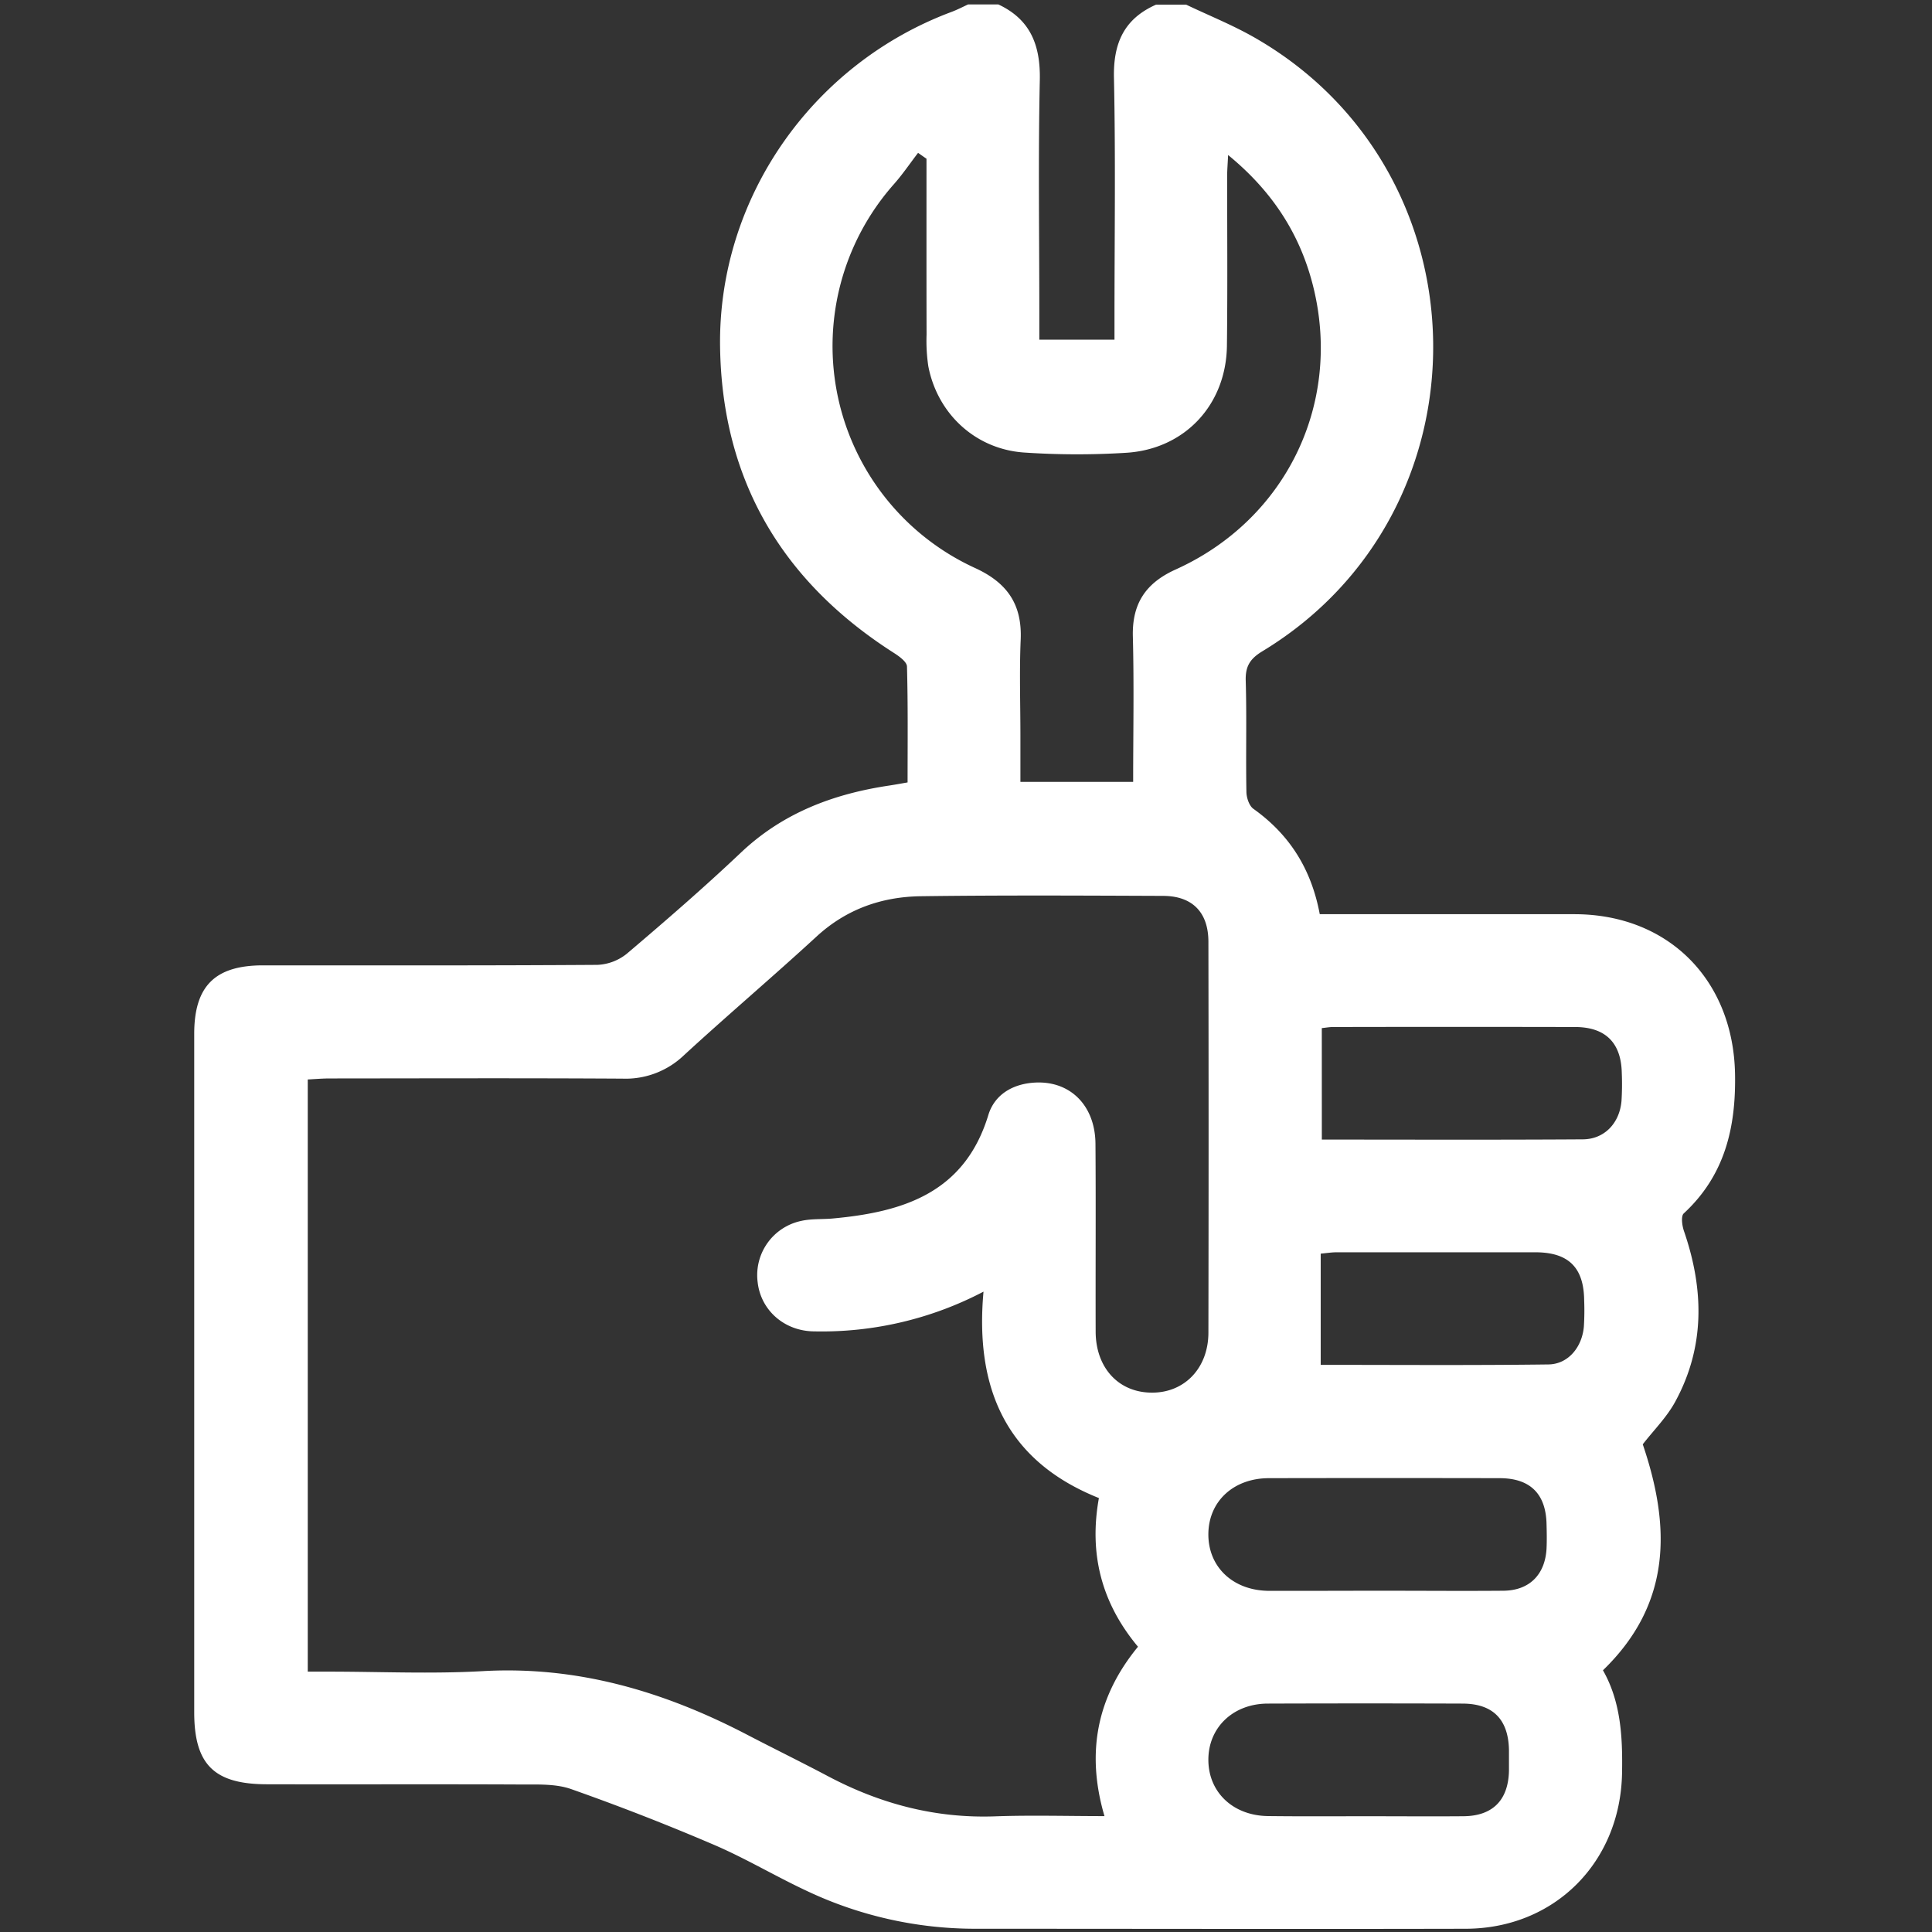 <svg xmlns="http://www.w3.org/2000/svg" id="Capa_1" data-name="Capa 1" viewBox="0 0 512 512"><rect x="0" y="0" width="512" height="512" fill="#333333" stroke="none"/><defs><style>.cls-1{fill:#fff;}</style></defs><path class="cls-1" d="M314.34,1.23c6.07,2.9,12.37,5.42,18.19,8.76,62.15,35.63,63.24,125.54,2,162.61-3.29,2-4.51,4-4.4,7.79.29,9.79,0,19.59.18,29.38,0,1.57.71,3.76,1.86,4.58,9.54,6.8,15.33,15.89,17.58,27.92h5.34q31.11,0,62.24,0c24.85.06,42,17.44,42.47,42.3.27,14.26-2.71,26.94-13.59,37-.78.72-.44,3.23.06,4.68,5.3,15.4,5.64,30.6-2.31,45.2-2.25,4.15-5.75,7.61-8.61,11.31,7.34,21.61,7.81,42.12-10.55,59.88,4.76,8.37,5.23,17.72,5.06,27.25-.42,23.62-17.86,41.2-41.45,41.25-43.32.1-86.64,0-130,0a104.26,104.26,0,0,1-44.75-10.1c-8.25-3.86-16.12-8.58-24.48-12.16q-18.67-8-37.84-14.76c-4.08-1.43-8.85-1.19-13.31-1.21-22.4-.11-44.81,0-67.22-.06-14.07,0-19.34-5.22-19.34-19.11q0-89.88,0-179.75c0-12.65,5.49-18.15,18.2-18.16,29.55,0,59.09.07,88.63-.13a13.32,13.32,0,0,0,7.87-3c10.25-8.7,20.42-17.51,30.18-26.75,11.09-10.5,24.44-15.53,39.17-17.75,1.47-.22,2.93-.49,5-.85,0-10.25.12-20.48-.16-30.69,0-1.25-2.06-2.73-3.47-3.63-29.64-18.92-45.53-45.8-46.06-81.06-.58-39.36,24.37-75,61.3-88.8,1.52-.57,3-1.33,4.43-2h8c8.57,4,11.21,10.9,11,20.13-.44,20.38-.13,40.77-.13,61.16v7.56h19.92V84.31c0-21.22.31-42.44-.14-63.64C295,11.49,297.85,5,306.37,1.23ZM291.22,397c-24.58-9.82-32.9-29.06-30.58-54.7a92.32,92.32,0,0,1-44.73,10.53c-8,0-14.27-5.56-15.12-13a14.69,14.69,0,0,1,11.52-16.27c2.71-.62,5.6-.39,8.4-.65,18.65-1.71,34.91-6.77,41.2-27.39,1.65-5.44,6.44-8.28,12.29-8.62,9.35-.54,16,6,16.11,16.15.12,16.59,0,33.19.05,49.78,0,9.7,6.15,16.28,15,16.23,8.61,0,14.87-6.56,14.88-15.91q.1-51.78,0-103.55c0-7.81-4.23-12.14-11.95-12.18-21.4-.08-42.81-.2-64.22.09-10.37.14-19.74,3.39-27.65,10.66-11.6,10.67-23.63,20.87-35.23,31.54a22.33,22.33,0,0,1-16.2,6.14c-25.88-.16-51.77-.07-77.66-.05-1.9,0-3.8.17-5.77.27V443h5.52c13.61,0,27.25.64,40.81-.13,25.2-1.44,48.18,5.42,70.17,16.88,7.05,3.67,14.2,7.17,21.23,10.89,13.9,7.38,28.56,11.28,44.41,10.71,9.52-.34,19.06-.06,29-.06-5-17-1.88-31.79,8.88-44.89C291.86,424.77,288.56,411.72,291.22,397ZM245.53,42.07l-2.23-1.56c-2.13,2.77-4.09,5.68-6.39,8.28a64.7,64.7,0,0,0,21.58,101.78c8.54,3.94,12.41,9.7,12,19-.36,8.45-.07,16.92-.07,25.39v12.24h29.88c0-13,.25-25.74-.08-38.47-.24-8.77,3.4-14.23,11.37-17.82,29-13.11,43.93-43.51,36.58-74.34-3.37-14.12-10.78-25.73-22.71-35.49-.11,2.46-.25,4-.25,5.61,0,14.94.12,29.88-.06,44.82C325,107.22,314,119.08,298.34,120a209.34,209.34,0,0,1-26.86-.07c-12.9-.85-23-10.19-25.46-22.83a45.42,45.42,0,0,1-.47-8.42C245.51,73.17,245.53,57.62,245.53,42.07ZM366.64,421.56c10.61,0,21.22.09,31.83,0,6.88-.08,11-4.3,11.38-11.17.1-2.15.06-4.31,0-6.46-.16-8-4.29-12.18-12.39-12.2q-30.59-.06-61.16,0c-9.38,0-15.95,6.11-16.07,14.68-.12,8.81,6.49,15.12,16.06,15.18C346.42,421.61,356.53,421.56,366.64,421.56ZM350.3,302c23.38,0,46.23.09,69.08-.06,5.79,0,9.8-4.27,10.33-10.11a71.19,71.19,0,0,0,.08-7.45c-.15-8-4.29-12.19-12.37-12.21q-32.07-.07-64.13,0c-1,0-1.89.18-3,.29Zm11.23,179.32c8.79,0,17.57.07,26.36,0,7.71-.08,11.84-4.29,12-12.06,0-1.82,0-3.65,0-5.47-.14-8.1-4.23-12.29-12.26-12.32q-25.84-.09-51.71,0c-9.21.05-15.75,6.42-15.69,15s6.62,14.74,15.92,14.81C344.63,481.38,353.08,481.33,361.53,481.32ZM350,361.7c20,0,40.16.15,60.36-.11,5.21-.07,8.89-4.54,9.38-10a67.47,67.47,0,0,0,.08-7c-.09-8.67-4.13-12.7-12.88-12.72q-26.38,0-52.76,0c-1.26,0-2.53.21-4.18.36Z"></path></svg>